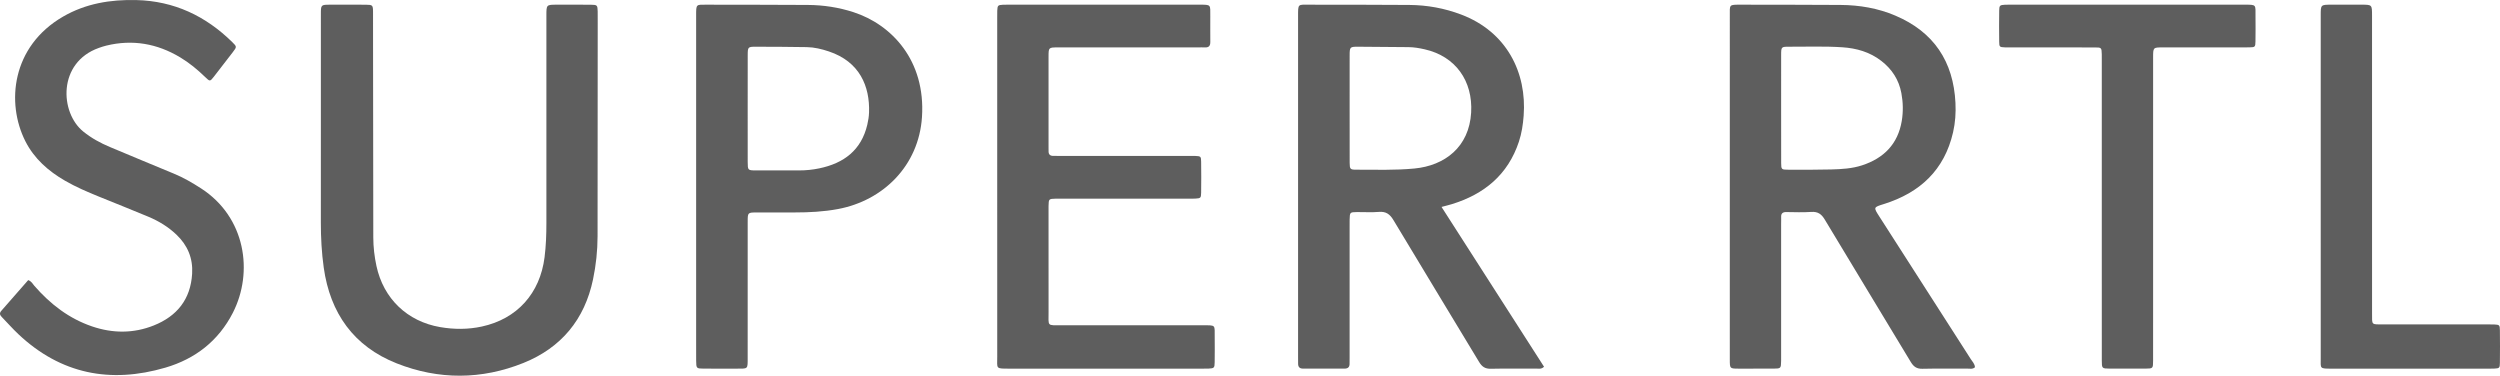 <?xml version="1.0" encoding="utf-8"?>
<!-- Generator: Adobe Illustrator 16.0.4, SVG Export Plug-In . SVG Version: 6.00 Build 0)  -->
<!DOCTYPE svg PUBLIC "-//W3C//DTD SVG 1.1//EN" "http://www.w3.org/Graphics/SVG/1.1/DTD/svg11.dtd">
<svg version="1.1" id="Ebene_1" xmlns="http://www.w3.org/2000/svg" xmlns:xlink="http://www.w3.org/1999/xlink" x="0px" y="0px"
	 width="1543.163px" height="231.898px" viewBox="0 0 1543.163 231.898" enable-background="new 0 0 1543.163 231.898"
	 xml:space="preserve">
<path fill-rule="evenodd" clip-rule="evenodd" fill="#5E5E5E" d="M198.061,82.219c0-24.478-0.006-48.956,0.004-73.435
	c0.002-5.853,0.028-5.875,5.782-5.891c7.359-0.021,14.719-0.051,22.078,0.02c4.068,0.039,4.312,0.281,4.336,4.441
	c0.06,10.079,0.016,20.158,0.027,30.238c0.039,36.317,0.074,72.633,0.135,108.951c0.01,5.935,0.698,11.808,1.944,17.614
	c4.327,20.159,19.007,34.249,39.302,37.748c8.609,1.484,17.208,1.506,25.751-0.347c21.78-4.723,35.918-20.453,38.726-42.797
	c0.88-7.004,1.128-14.022,1.127-21.064c-0.003-42.717-0.003-85.434,0-128.151c0-6.637,0.012-6.648,6.463-6.655
	c7.04-0.008,14.08-0.053,21.118,0.033c3.817,0.047,3.974,0.283,4.079,4.172c0.065,2.398,0.021,4.799,0.019,7.199
	c-0.025,43.836-0.032,87.673-0.091,131.509c-0.012,8.979-0.965,17.875-2.806,26.675c-5.188,24.796-19.684,42.194-42.948,51.554
	c-25.837,10.393-52.355,10.495-78.221,0.263c-26.553-10.503-41.107-30.993-45.05-59.128c-1.289-9.201-1.784-18.462-1.78-27.751
	C198.065,119.017,198.061,100.618,198.061,82.219z"/>
<path fill-rule="evenodd" clip-rule="evenodd" fill="#5E5E5E" d="M615.544,115.068c0-34.712,0-69.423,0-104.135
	c0-1.439-0.044-2.882,0.026-4.318c0.161-3.276,0.383-3.498,3.608-3.697c1.116-0.069,2.238-0.03,3.358-0.03
	c39.19-0.001,78.381,0,117.571-0.001c7.719,0,6.921-0.159,6.96,7.112c0.028,5.278-0.063,10.558,0.015,15.835
	c0.036,2.406-0.869,3.571-3.354,3.426c-1.435-0.083-2.878,0.001-4.318,0.002c-28.792,0.001-57.585-0.003-86.379,0.005
	c-5.775,0.001-5.797,0.022-5.801,5.771c-0.011,18.556-0.004,37.111-0.002,55.667c0,0.8,0.057,1.602,0.016,2.399
	c-0.115,2.247,0.965,3.21,3.167,3.121c1.277-0.053,2.559,0.012,3.838,0.012c26.554,0.001,53.107,0.001,79.661,0.001
	c1.28,0,2.562-0.038,3.838,0.019c3.398,0.153,3.625,0.262,3.672,3.53c0.093,6.397,0.093,12.798,0,19.194
	c-0.047,3.249-0.339,3.434-3.653,3.607c-1.436,0.076-2.879,0.029-4.318,0.029c-25.914,0.001-51.827,0.001-77.741,0.001
	c-1.279,0-2.56-0.021-3.839,0.008c-4.507,0.101-4.552,0.147-4.638,4.572c-0.021,1.119-0.005,2.239-0.005,3.358
	c0,20.636-0.038,41.271,0.017,61.905c0.024,9.143-1.2,8.308,8.075,8.316c29.113,0.027,58.226,0.004,87.338,0.014
	c7.982,0.002,7.087-0.421,7.139,7.362c0.035,5.119,0.057,10.238-0.019,15.356c-0.054,3.613-0.319,3.829-3.763,4.018
	c-1.117,0.062-2.239,0.024-3.359,0.024c-39.99,0.001-79.98,0.001-119.971,0.001c-8.284,0-7.117,0.07-7.125-7.393
	C615.523,185.13,615.544,150.099,615.544,115.068z"/>
<path fill-rule="evenodd" clip-rule="evenodd" fill="#5E5E5E" d="M17.416,172.898c2.072,0.766,2.749,2.328,3.774,3.506
	c9.837,11.303,21.357,20.226,35.691,25.095c12.733,4.327,25.537,4.387,38.049-0.61c14.321-5.72,22.73-16.118,23.67-31.924
	c0.569-9.567-2.789-17.536-9.667-24.104c-5.043-4.816-10.922-8.383-17.296-11.062c-10.172-4.273-20.447-8.302-30.662-12.473
	c-7.11-2.903-14.182-5.92-20.839-9.77C29.838,105.6,21.092,97.932,15.652,87.168C3.742,63.602,7.145,28.671,38.898,10.269
	C52.897,2.156,68.235-0.356,84.18,0.04c23.239,0.576,42.723,9.785,59.151,25.916c2.917,2.865,2.902,2.936,0.394,6.222
	c-3.883,5.087-7.788,10.158-11.735,15.194c-2.358,3.009-2.436,3.008-5.333,0.197c-4.726-4.583-9.765-8.763-15.42-12.155
	c-14.24-8.543-29.426-11.219-45.653-7.254c-1.55,0.379-3.074,0.883-4.579,1.417c-25.484,9.04-24.085,39.915-9.621,51.606
	c5.046,4.079,10.609,7.11,16.534,9.587c13.133,5.49,26.256,11.003,39.42,16.416c5.951,2.448,11.449,5.662,16.834,9.143
	c27.436,17.737,32.396,51.643,19.561,76.735c-8.871,17.342-23.213,28.467-41.642,33.864c-33.935,9.938-64.558,4.007-90.737-20.65
	c-3.604-3.396-6.88-7.138-10.334-10.695c-1.18-1.216-1.444-2.334-0.209-3.73C6.405,185.52,11.951,179.145,17.416,172.898z"/>
<path fill-rule="evenodd" clip-rule="evenodd" fill="#5E5E5E" d="M1297.356,128.543c-0.001-30.557-0.001-61.114-0.001-91.671
	c0-1.12,0.022-2.24-0.01-3.359c-0.12-4.141-0.13-4.223-4.44-4.231c-17.119-0.035-34.237-0.017-51.355-0.018
	c-1.279,0-2.562,0.037-3.84-0.017c-3.441-0.147-3.633-0.227-3.68-3.517c-0.089-6.398-0.088-12.799,0.004-19.197
	c0.045-3.197,0.392-3.427,3.676-3.618c1.117-0.065,2.24-0.027,3.359-0.027c47.996-0.001,95.991-0.002,143.986,0
	c8.08,0,7.135-0.215,7.188,7.364c0.037,5.119,0.065,10.24-0.026,15.358c-0.061,3.348-0.266,3.546-3.567,3.62
	c-4.317,0.097-8.639,0.033-12.958,0.033c-13.6,0.002-27.197-0.005-40.796,0.004c-5.841,0.004-5.855,0.02-5.856,6.197
	c-0.004,49.595-0.002,99.19-0.002,148.785c0,12.799,0.018,25.598-0.012,38.396c-0.011,4.804-0.061,4.86-4.781,4.892
	c-7.359,0.049-14.719,0.051-22.078-0.002c-4.688-0.034-4.797-0.143-4.8-4.922C1297.349,191.257,1297.357,159.9,1297.356,128.543z"/>
<path fill-rule="evenodd" clip-rule="evenodd" fill="#5E5E5E" d="M1464.183,101.7c0,30.552-0.012,61.104,0.008,91.656
	c0.006,7.473-0.617,6.881,7.102,6.889c21.435,0.022,42.869,0.007,64.304,0.008c1.279,0,2.562-0.039,3.838,0.021
	c3.353,0.159,3.622,0.316,3.664,3.563c0.088,6.718,0.087,13.438,0.001,20.154c-0.041,3.224-0.295,3.356-3.701,3.54
	c-0.957,0.052-1.918,0.021-2.878,0.021c-32.472,0.001-64.943-0.001-97.414,0.002c-7.45,0-6.594-0.035-6.596-6.454
	c-0.017-70.542-0.011-141.083-0.008-211.625c0.001-6.568,0.014-6.576,6.52-6.587c6.238-0.011,12.478-0.011,18.716,0
	c6.432,0.011,6.441,0.02,6.443,6.675c0.005,21.914,0.002,43.828,0.002,65.742C1464.183,84.104,1464.183,92.902,1464.183,101.7z"/>
<path fill-rule="evenodd" clip-rule="evenodd" fill="#5E5E5E" d="M889.807,127.73c2.677-0.718,4.518-1.148,6.321-1.703
	c20.031-6.164,34.661-18.148,41.431-38.561c1.724-5.195,2.522-10.563,2.937-16.005c2.031-26.604-10.426-51.849-38.622-62.502
	c-10.286-3.886-20.957-5.823-31.92-5.902c-20.479-0.147-40.96-0.147-61.441-0.157c-7.504-0.003-7.257-0.828-7.257,7.309
	c-0.002,70.083-0.001,140.167,0,210.251c0,1.28,0.058,2.562,0.022,3.84c-0.059,2.162,0.86,3.245,3.118,3.235
	c8.48-0.034,16.96-0.032,25.441,0.005c2.193,0.01,3.264-0.92,3.207-3.146c-0.037-1.439,0.026-2.88,0.026-4.319
	c0.002-26.882,0.001-53.764,0.001-80.646c0-1.28-0.021-2.561,0.011-3.84c0.113-4.548,0.156-4.629,4.557-4.682
	c4.479-0.054,8.986,0.287,13.433-0.101c4.421-0.386,6.833,1.348,9.084,5.107c17.503,29.237,35.271,58.317,52.841,87.516
	c1.764,2.932,3.724,4.274,7.233,4.195c9.436-0.212,18.88-0.051,28.32-0.095c1.372-0.007,2.893,0.454,4.529-1.151
	C932.182,193.798,911.239,161.145,889.807,127.73z M837.144,104.742c-3.692,0-4.021-0.374-4.042-4.247
	c-0.063-11.342-0.022-22.685-0.025-34.028c-0.003-10.703-0.026-21.407,0.007-32.11c0.017-5.358,0.146-5.532,5.242-5.518
	c10.382,0.029,20.765,0.162,31.146,0.252c3.375,0.029,6.69,0.614,9.956,1.352c18.964,4.284,29.805,19.466,28.659,39.064
	c-1.244,21.27-16.296,32.722-35.023,34.508C861.107,105.156,849.12,104.742,837.144,104.742z"/>
<path fill-rule="evenodd" clip-rule="evenodd" fill="#5E5E5E" d="M1216.503,221.667c-18.802-29.362-37.64-58.702-56.469-88.048
	c-3.679-5.732-3.649-5.651,2.812-7.675c22.285-6.981,37.367-20.966,42.724-44.286c1.369-5.96,1.77-12.027,1.472-18.121
	c-1.251-25.636-13.401-43.847-37.163-53.925c-10.732-4.552-22.078-6.483-33.695-6.564c-20.473-0.142-40.947-0.123-61.421-0.158
	c-7.743-0.013-7.007-0.209-7.009,7.059c-0.015,62.224-0.008,124.447-0.008,186.671c0,8.479-0.014,16.956,0.006,25.434
	c0.013,5.415,0.036,5.458,5.188,5.487c7.198,0.04,14.396,0.048,21.594-0.005c4.804-0.034,4.812-0.098,4.89-4.822
	c0.016-0.959,0.005-1.919,0.005-2.879c0-27.193,0-54.386,0.001-81.579c0-1.439,0.073-2.881,0.015-4.317
	c-0.093-2.297,1.058-3.074,3.226-3.049c5.118,0.061,10.255,0.269,15.35-0.081c4.055-0.277,6.281,1.26,8.351,4.714
	c17.599,29.354,35.433,58.569,53.081,87.895c1.756,2.916,3.683,4.294,7.203,4.21c9.271-0.221,18.553-0.05,27.83-0.098
	c1.533-0.008,3.218,0.469,4.589-0.849C1218.971,224.618,1217.508,223.235,1216.503,221.667z M1130.429,104.597
	c-8.954,0.243-17.917,0.185-26.875,0.152c-3.884-0.014-4.084-0.232-4.102-4.105c-0.053-11.199-0.019-22.399-0.021-33.599
	c-0.002-11.04-0.024-22.079,0.008-33.119c0.014-5.023,0.063-5.111,5.116-5.089c10.877,0.047,21.764-0.377,32.629,0.344
	c8.777,0.583,16.969,2.901,24.085,8.413c6.614,5.123,10.83,11.63,12.381,19.881c1.076,5.726,1.192,11.494,0.24,17.189
	c-2.376,14.224-11.06,22.999-24.497,27.389C1143.243,104.064,1136.816,104.423,1130.429,104.597z"/>
<path fill-rule="evenodd" clip-rule="evenodd" fill="#5E5E5E" d="M526.945,7.554c-9.197-3.003-18.667-4.447-28.319-4.502
	c-20.637-0.119-41.274-0.134-61.912-0.156c-7.205-0.007-7.012-0.662-7.012,7.076c0,35.037,0,70.073,0,105.11
	c0,31.997,0,63.993,0,95.991c0,3.839-0.032,7.679,0.012,11.519c0.054,4.82,0.12,4.912,4.779,4.947
	c6.559,0.05,13.119,0.035,19.678,0.011c7.819-0.029,7.339,0.657,7.343-7.2c0.012-27.838-0.003-55.675,0.013-83.512
	c0.003-5.65,0.044-5.679,5.526-5.697c7.839-0.027,15.679-0.01,23.518-0.009c8.969,0.001,17.884-0.45,26.741-2.109
	c27.723-5.191,49.811-26.606,51.798-56.772C571.415,37.248,550.32,15.186,526.945,7.554z M536.434,69.395
	c-0.086,2.537-0.496,5.101-1.078,7.577c-3.7,15.747-14.472,23.791-29.642,26.949c-4.076,0.849-8.203,1.272-12.371,1.272
	c-8.946,0.001-17.892,0.035-26.837-0.005c-4.884-0.021-4.956-0.096-4.974-5.247c-0.037-11.022-0.011-22.044-0.01-33.066
	c0.001-11.022-0.032-22.044,0.017-33.067c0.021-4.719,0.237-4.969,4.823-4.964c10.541,0.011,21.083,0.072,31.622,0.244
	c4.658,0.076,9.171,1.173,13.586,2.643C530.687,38.091,536.978,53.305,536.434,69.395z"/>
</svg>

